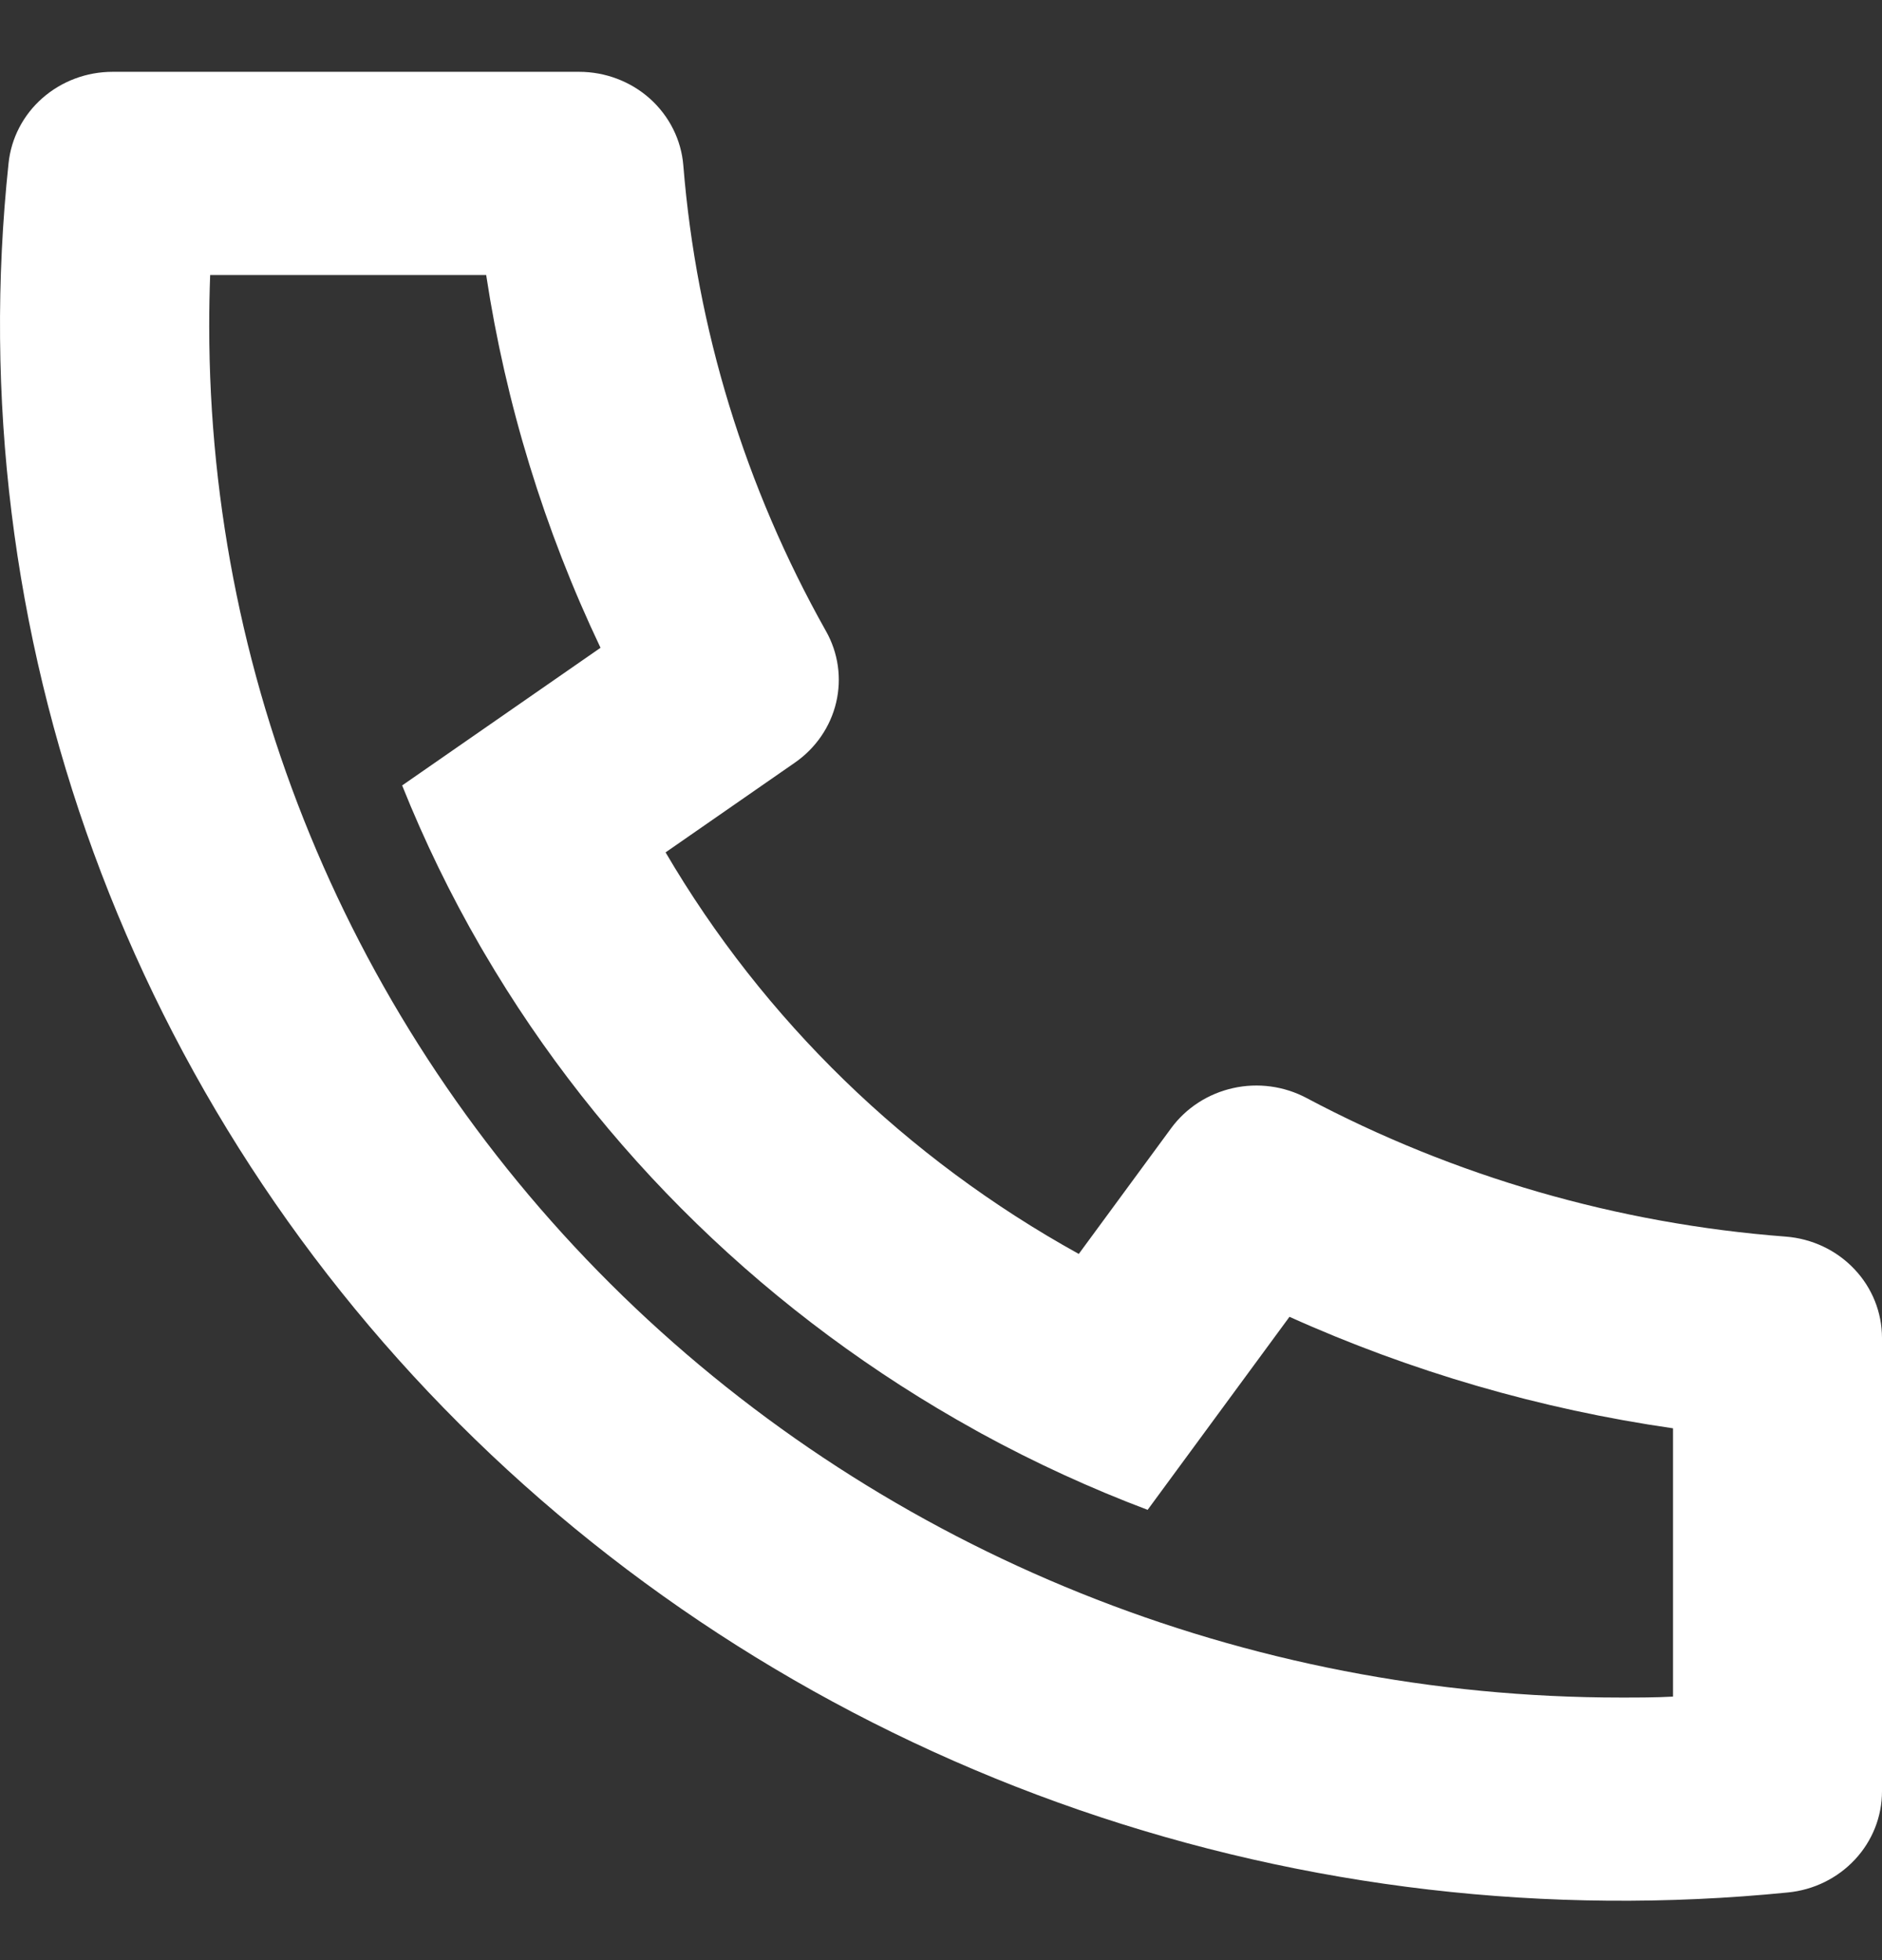<?xml version="1.0" encoding="UTF-8"?>
<svg xmlns="http://www.w3.org/2000/svg" width="24" height="25" viewBox="0 0 24 25" fill="none">
  <rect x="0" y="0" width="24" height="25" fill="#333333" stroke="none"/>
  <path d="M8.488 10.872C9.739 13.008 11.559 14.777 13.757 15.993L14.936 14.388C15.126 14.13 15.406 13.949 15.724 13.878C16.041 13.807 16.375 13.852 16.661 14.004C18.547 15.006 20.63 15.609 22.772 15.772C23.107 15.798 23.419 15.945 23.646 16.185C23.874 16.424 24 16.739 24 17.065V22.847C24 23.168 23.878 23.478 23.656 23.716C23.434 23.955 23.129 24.105 22.8 24.137C19.743 24.443 16.653 24.083 13.757 23.083C10.861 22.083 8.23 20.468 6.057 18.356C3.883 16.244 2.222 13.687 1.193 10.872C0.164 8.057 -0.206 5.054 0.109 2.083C0.142 1.763 0.296 1.466 0.541 1.251C0.787 1.035 1.105 0.916 1.436 0.916H7.385C7.72 0.916 8.044 1.039 8.29 1.26C8.536 1.482 8.688 1.785 8.714 2.11C8.882 4.192 9.502 6.216 10.533 8.049C10.69 8.327 10.736 8.651 10.663 8.96C10.59 9.269 10.403 9.542 10.138 9.726L8.487 10.872H8.488ZM5.125 10.02L7.658 8.262C6.941 6.753 6.45 5.153 6.2 3.508H2.68C2.672 3.723 2.668 3.94 2.668 4.157C2.668 8.797 4.564 13.246 7.94 16.527C11.316 19.808 15.894 21.651 20.668 21.651C20.891 21.651 21.113 21.651 21.335 21.639V18.217C19.643 17.973 17.996 17.494 16.444 16.795L14.635 19.257C13.907 18.982 13.199 18.657 12.518 18.285L12.441 18.242C9.826 16.795 7.66 14.691 6.172 12.149L6.128 12.074C5.745 11.412 5.411 10.724 5.128 10.017L5.125 10.02Z" fill="white"></path>
</svg>
